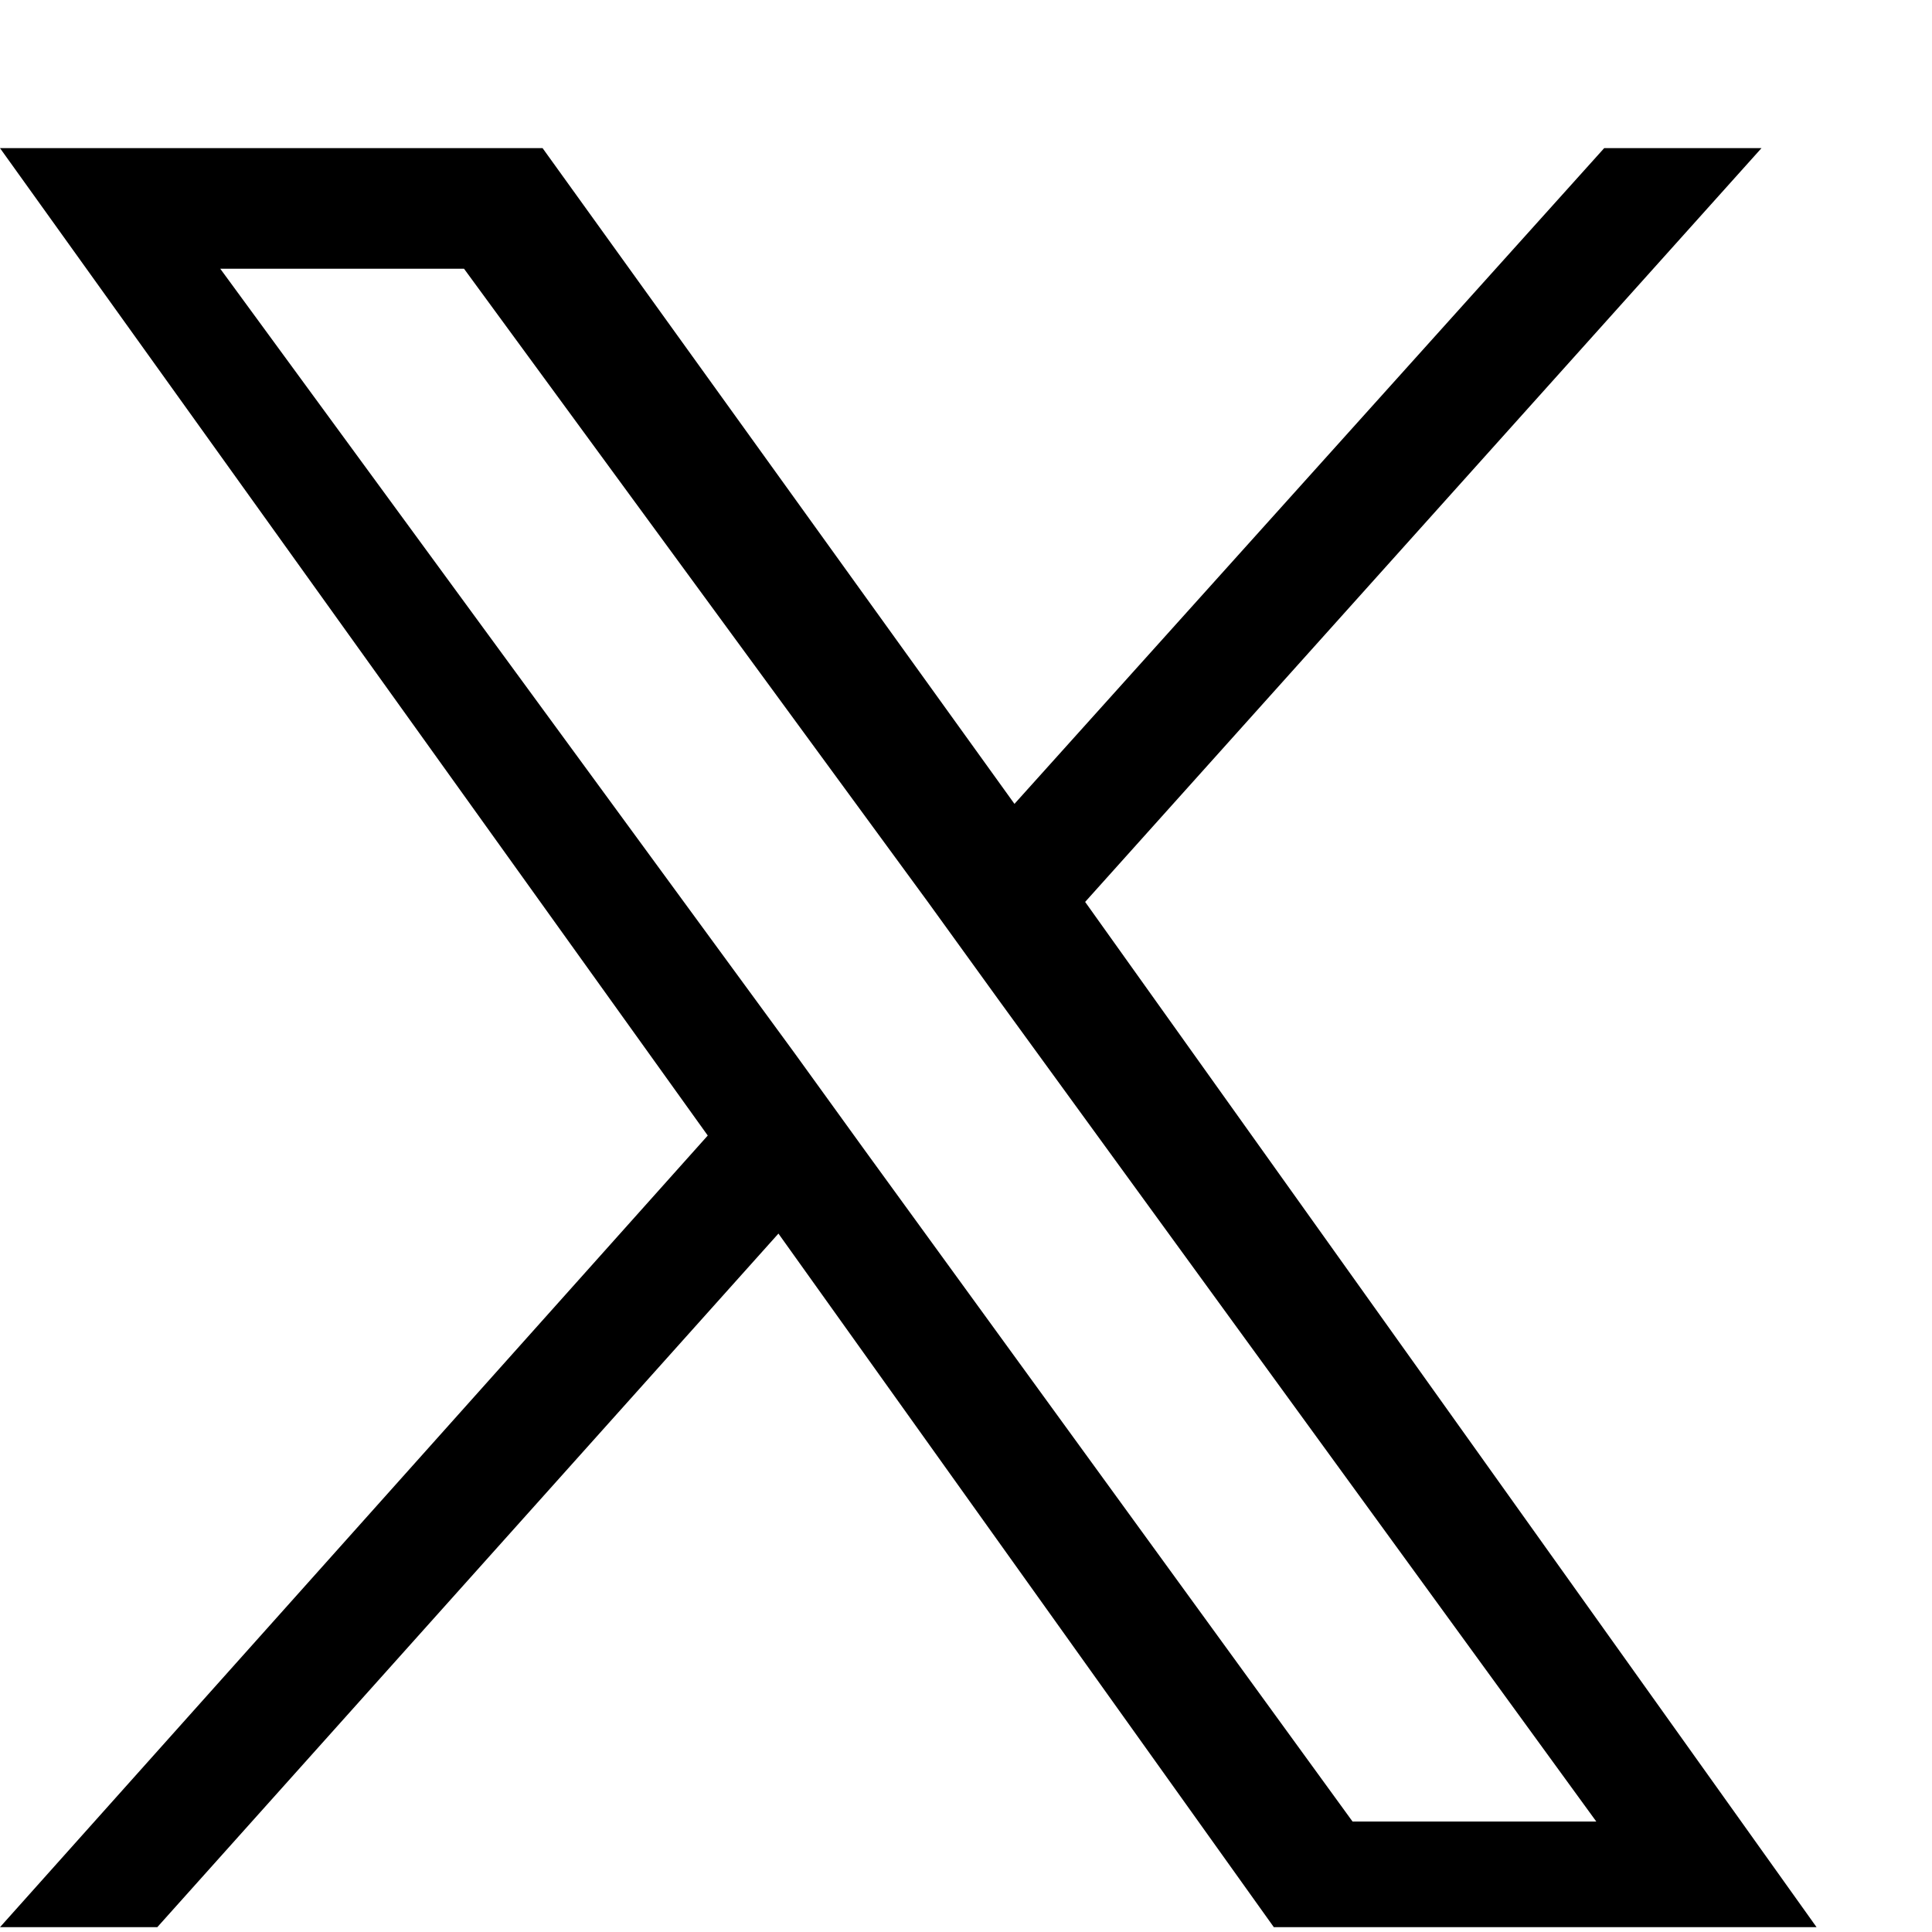 <?xml version="1.0" encoding="UTF-8"?>
<svg xmlns="http://www.w3.org/2000/svg" width="12" height="12" viewBox="0 0 12 12" fill="none">
  <path d="M6.74 5.602L10.941 0.92H9.964L6.301 4.993L3.37 0.92H0L4.396 7.053L0 11.97H0.977L4.835 7.662L7.912 11.97H11.283L6.74 5.602ZM5.373 7.147L4.933 6.538L1.368 1.669H2.882L5.763 5.602L6.203 6.211L9.915 11.314H8.401L5.373 7.147Z" fill="black"></path>
</svg>
